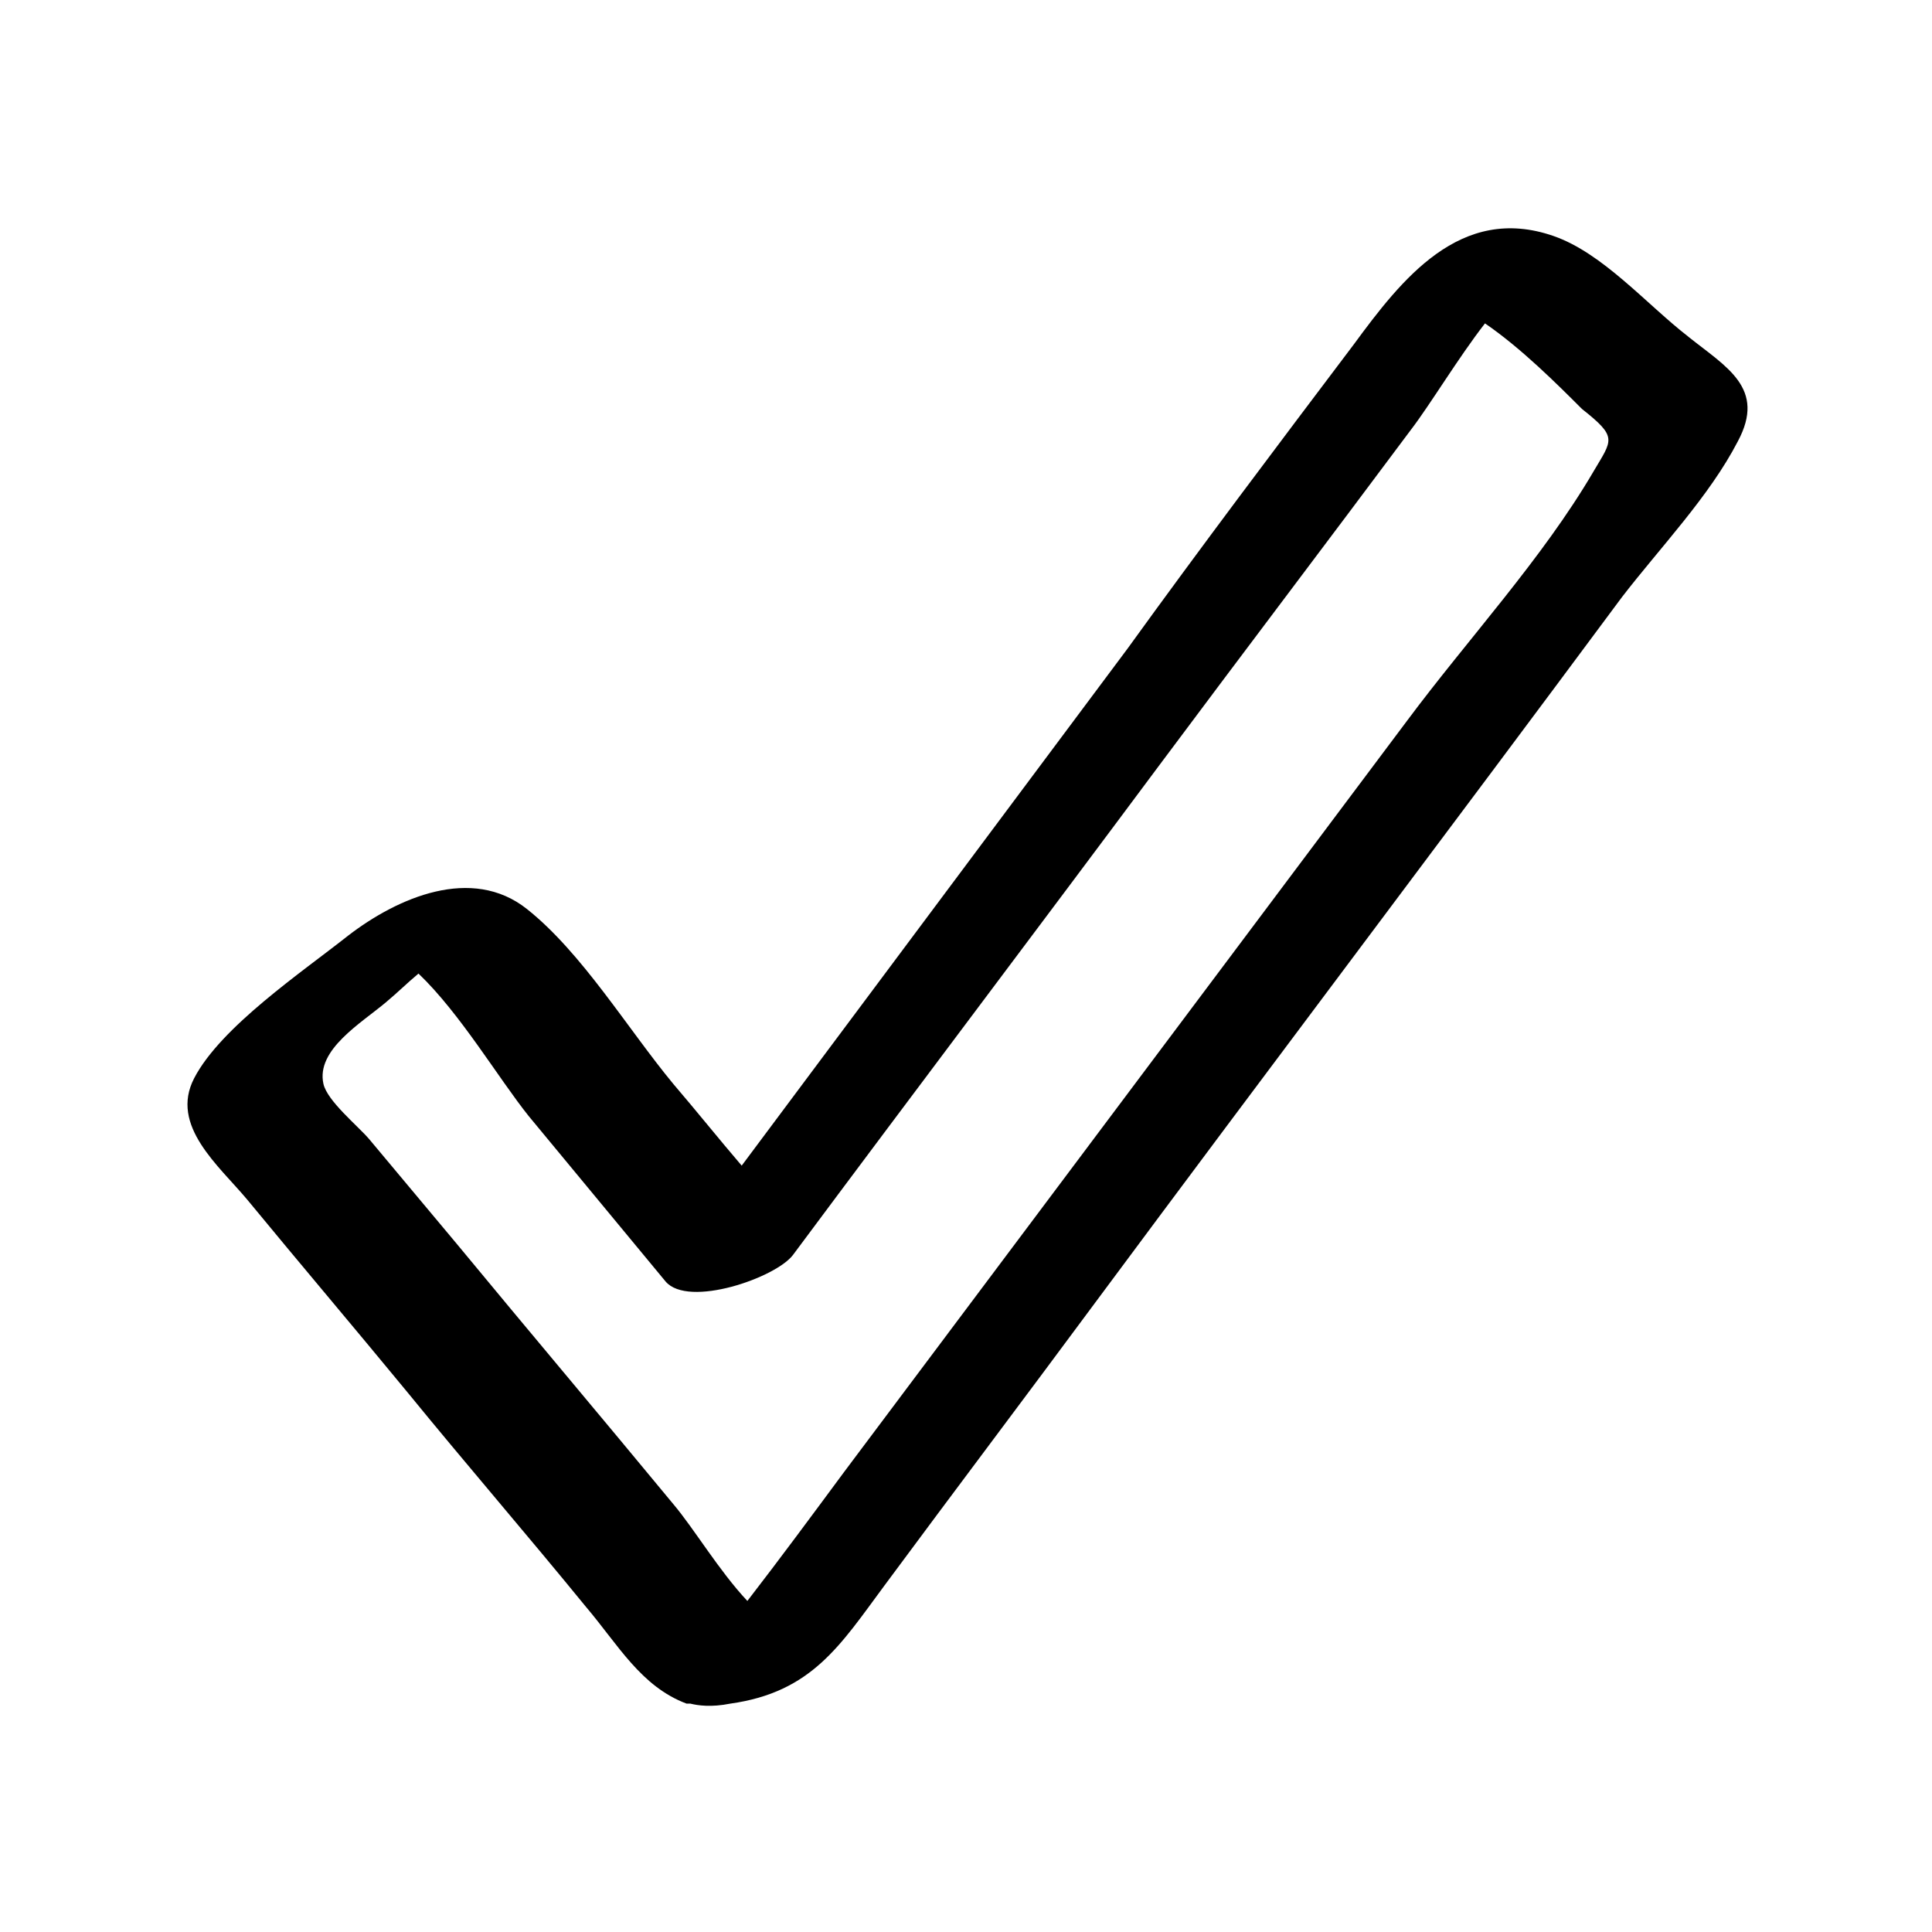 <?xml version="1.0" encoding="UTF-8"?>
<!-- Uploaded to: ICON Repo, www.iconrepo.com, Generator: ICON Repo Mixer Tools -->
<svg fill="#000000" width="800px" height="800px" version="1.1" viewBox="144 144 512 512" xmlns="http://www.w3.org/2000/svg">
 <path d="m591.45 233.24c-11.082-8.566-22.672-22.168-35.77-26.703-24.688-8.566-40.305 11.586-52.898 28.719-20.152 26.703-40.305 53.402-59.953 80.609-34.258 45.848-68.016 91.191-102.27 137.04-6.047-7.055-12.09-14.609-18.137-21.664-12.09-14.609-24.184-34.762-38.793-46.352-14.609-11.586-34.258-3.023-47.359 7.055-12.09 9.574-33.754 24.184-40.809 37.785-6.551 12.594 6.551 23.176 14.105 32.242 14.105 17.129 28.215 33.754 42.32 50.883 15.617 19.145 31.738 37.785 47.359 56.93 8.566 10.078 14.609 21.16 26.703 25.695h1.008c2.016 0.504 5.543 1.008 10.578 0 21.664-3.023 29.223-15.617 40.809-31.234 18.641-25.191 37.281-49.879 55.922-75.066 46.352-62.473 93.203-124.44 139.55-186.91 10.078-13.098 23.176-26.703 30.73-41.312 7.559-14.105-3.019-19.648-13.098-27.707zm-25.191 35.77c-13.602 23.176-33.25 44.336-49.375 66-49.879 66.504-99.25 132.5-149.13 199-8.566 11.586-17.129 23.176-25.695 34.258-7.559-8.062-14.105-19.145-19.648-25.695-19.145-23.176-38.289-45.848-57.434-69.023-7.559-9.07-15.617-18.641-23.176-27.711-3.023-3.527-11.082-10.078-12.09-14.609-2.016-9.07 10.078-16.121 16.625-21.664 3.023-2.519 5.543-5.039 8.566-7.559 11.082 10.578 21.16 27.711 29.223 37.785 12.09 14.609 24.184 29.223 36.273 43.832 6.047 7.055 29.223-1.008 33.754-7.055 32.242-43.328 64.992-86.656 97.234-129.98 22.168-29.727 44.336-58.945 66.504-88.672 5.039-6.551 12.594-19.145 19.648-28.215 9.574 6.551 19.145 16.121 25.695 22.672 9.574 7.57 8.062 8.07 3.023 16.637z"/>
</svg>